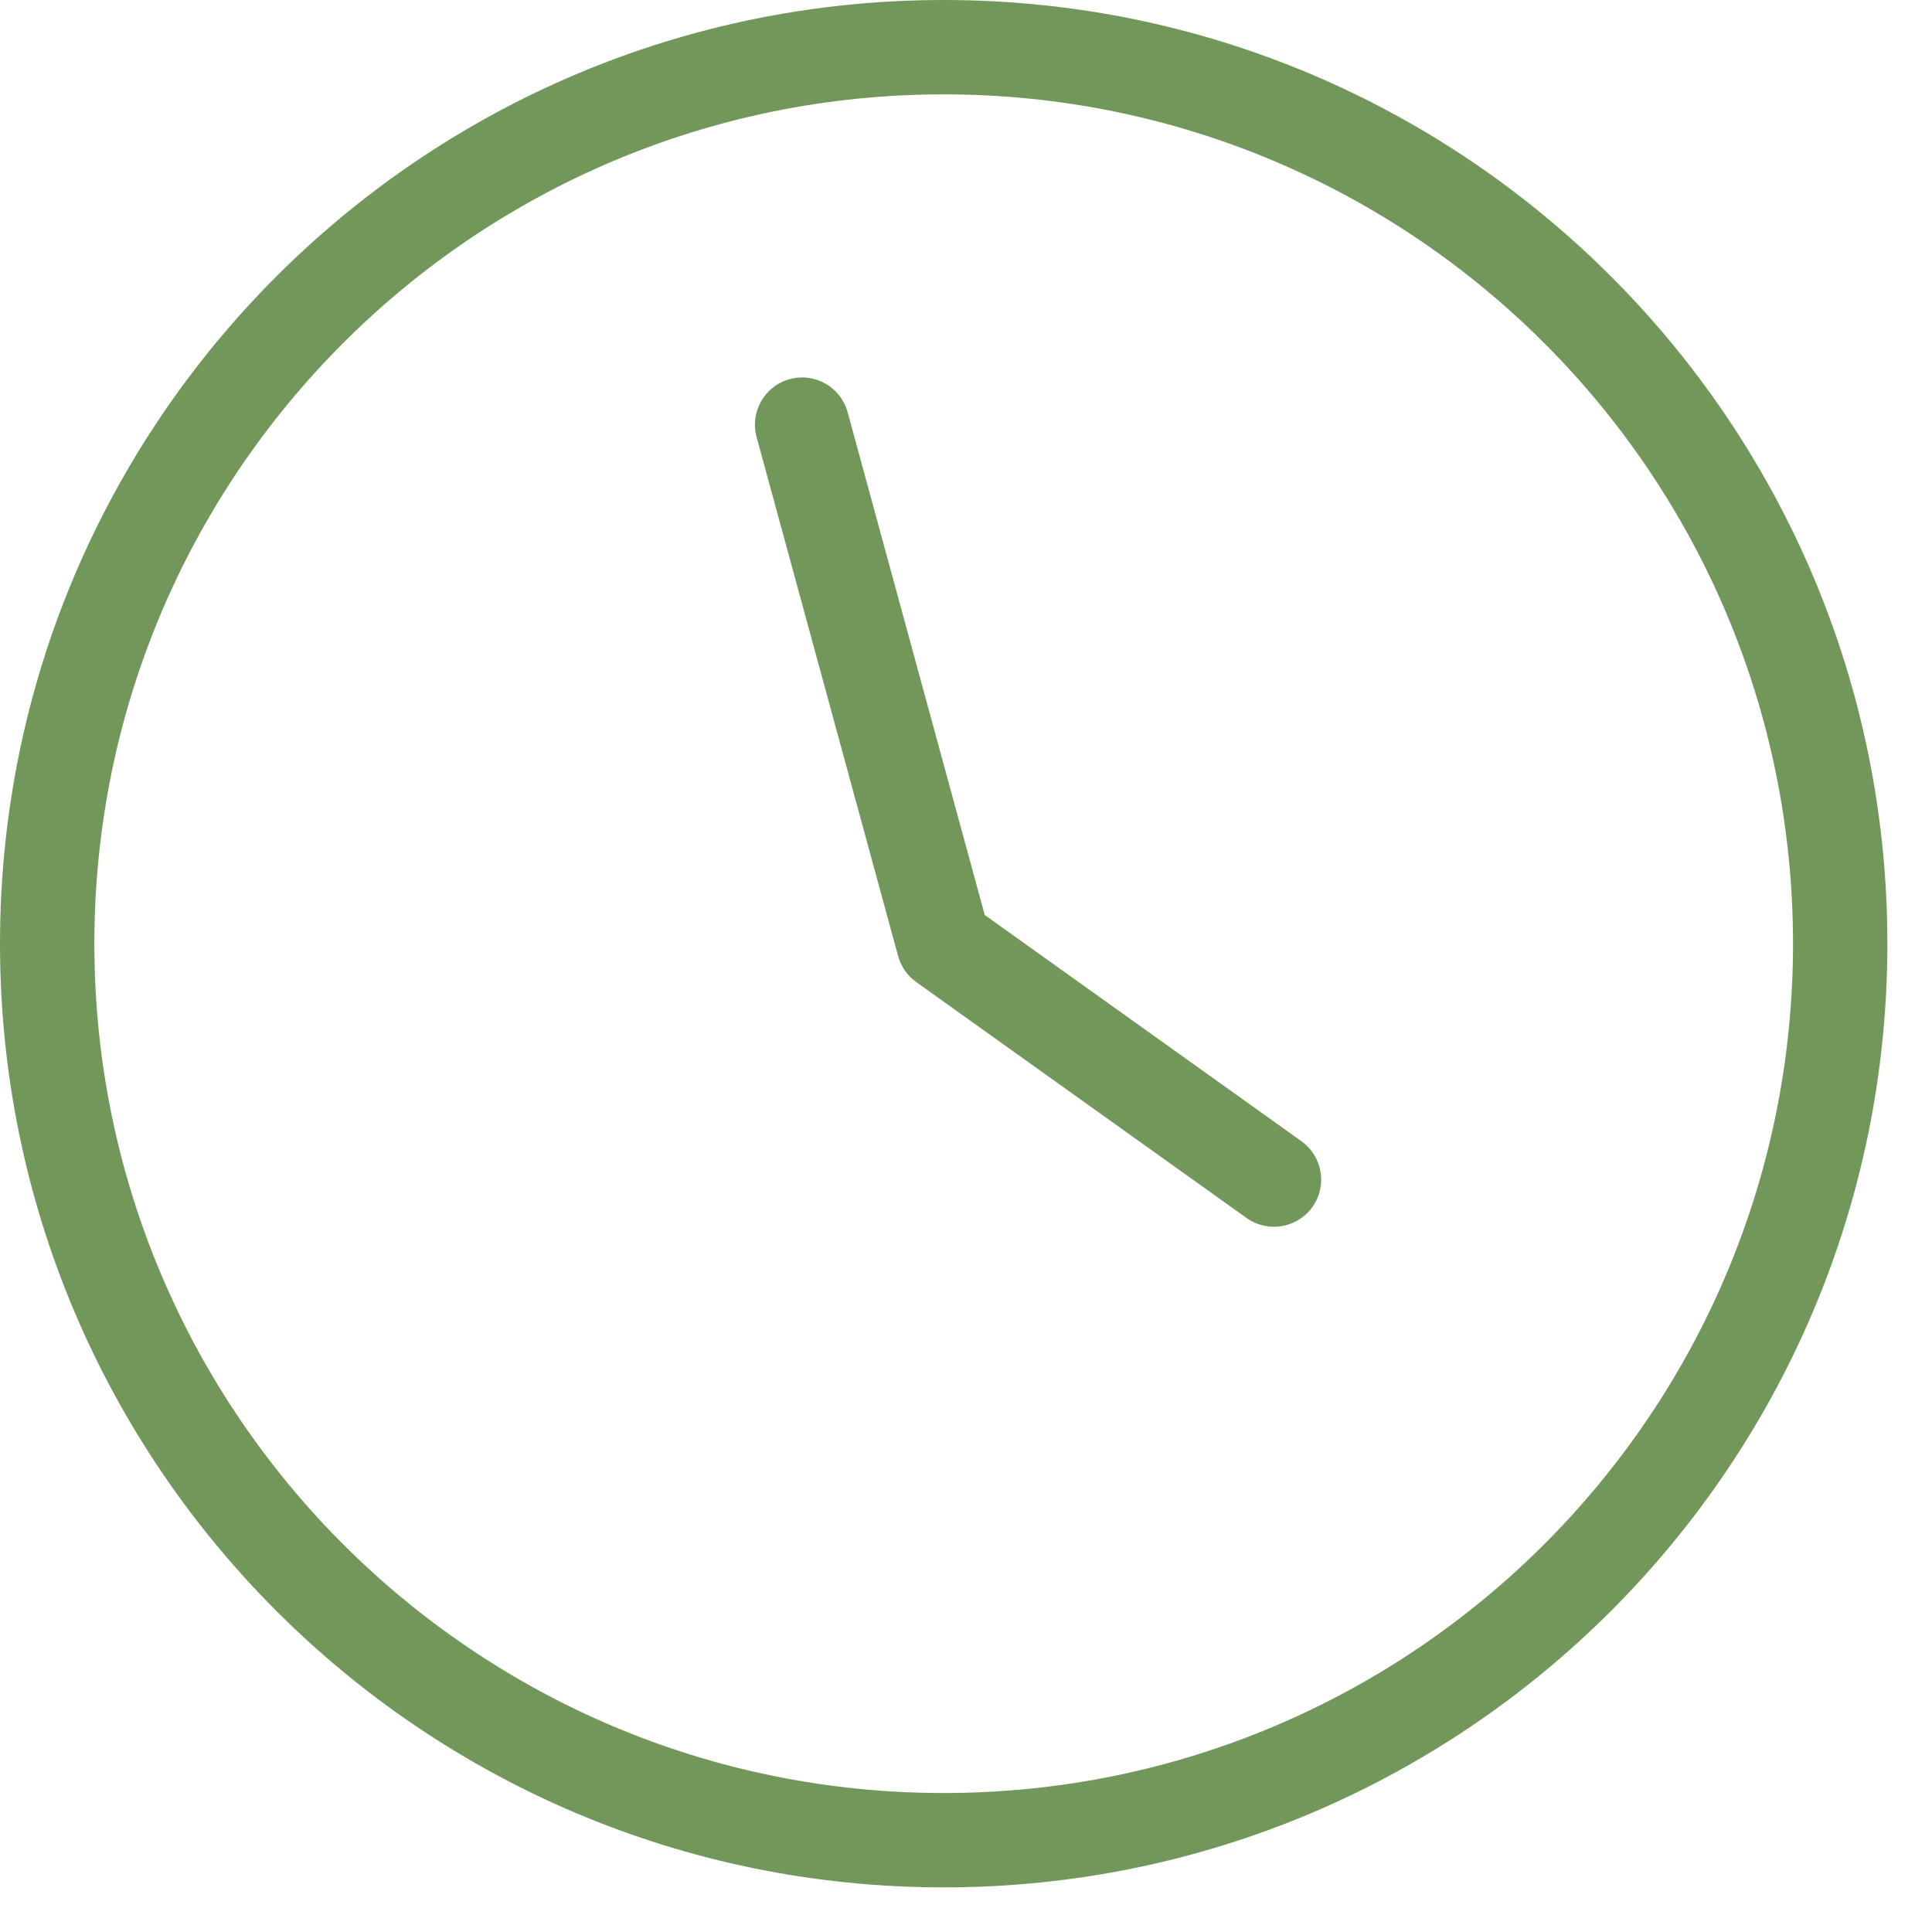 <svg width="31" height="31" viewBox="0 0 31 31" fill="none" xmlns="http://www.w3.org/2000/svg">
<path d="M15.142 30.284C6.779 30.284 0 23.505 0 15.142C0 6.779 6.779 0 15.142 0C23.505 0 30.284 6.779 30.284 15.142C30.284 23.505 23.505 30.284 15.142 30.284ZM15.142 28.77C22.668 28.77 28.77 22.668 28.77 15.142C28.77 7.615 22.668 1.514 15.142 1.514C7.615 1.514 1.514 7.615 1.514 15.142C1.514 22.668 7.615 28.77 15.142 28.77ZM20.881 18.311C21.222 18.554 21.301 19.027 21.058 19.367C20.814 19.708 20.342 19.786 20.001 19.543L14.702 15.758C14.56 15.657 14.457 15.509 14.411 15.341L12.14 7.013C12.03 6.61 12.268 6.193 12.671 6.083C13.075 5.973 13.491 6.211 13.601 6.615L15.801 14.682L20.881 18.311Z" fill="#72975B"/>
</svg>
